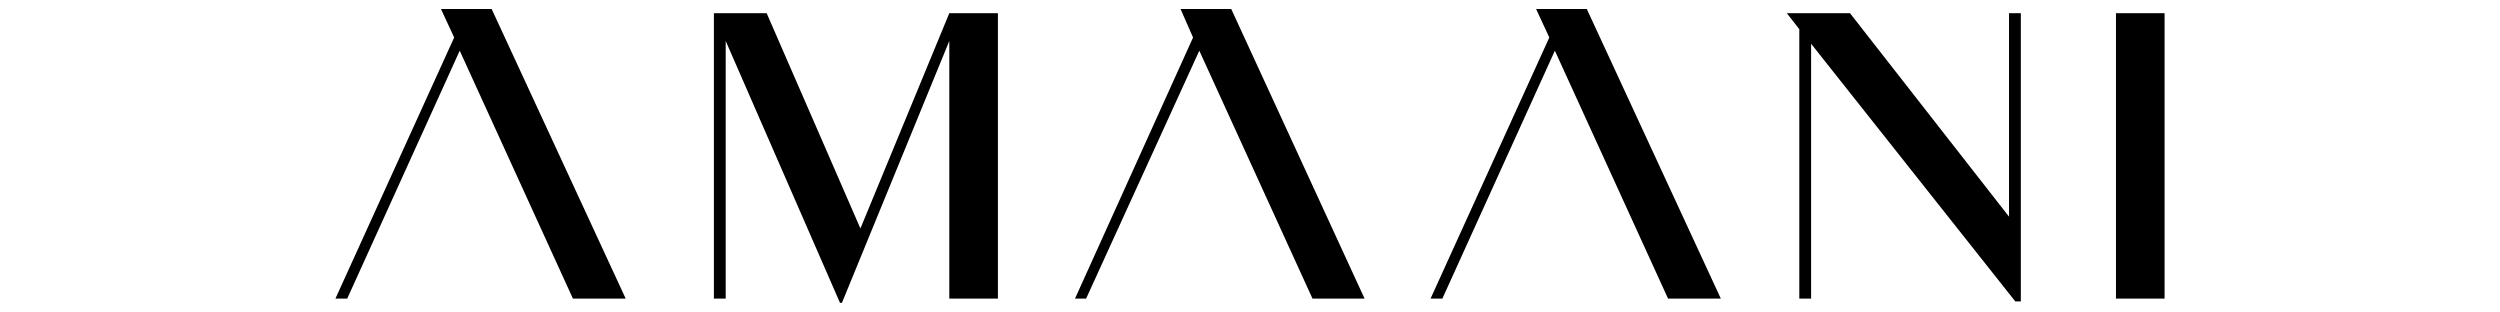 <?xml version="1.0" encoding="utf-8"?>
<!-- Generator: Adobe Illustrator 26.0.3, SVG Export Plug-In . SVG Version: 6.00 Build 0)  -->
<svg version="1.1" id="Layer_1" xmlns="http://www.w3.org/2000/svg" xmlns:xlink="http://www.w3.org/1999/xlink" x="0px" y="0px"
	 viewBox="0 0 360 45" style="enable-background:new 0 0 360 45;" xml:space="preserve">
<style type="text/css">
	.st0{clip-path:url(#SVGID_00000148634947078597470060000003404364553802370707_);}
</style>
<g id="Vector_Smart_Object_00000145750444831364387340000010788837945208906658_">
	<g>
		<defs>
			<rect id="SVGID_1_" x="48.3" y="1.3" width="263.4" height="42.3"/>
		</defs>
		<clipPath id="SVGID_00000121979155352581531880000012654375672404627850_">
			<use xlink:href="#SVGID_1_"  style="overflow:visible;"/>
		</clipPath>
		
			<rect x="304.7" y="1.9" style="clip-path:url(#SVGID_00000121979155352581531880000012654375672404627850_);" width="7" height="41.1"/>
		<polygon style="clip-path:url(#SVGID_00000121979155352581531880000012654375672404627850_);" points="136.7,1.9 123.9,32.9 
			110.4,1.9 102.8,1.9 102.8,9.3 102.8,34.5 102.8,43 104.5,43 104.5,34.3 104.5,5.9 121,43.7 121.2,43.7 136.7,5.9 136.7,35.5 
			136.7,43 143.7,43 143.7,35.5 143.7,30.1 143.7,9.3 143.7,9.3 143.7,1.9 		"/>
		<polygon style="clip-path:url(#SVGID_00000121979155352581531880000012654375672404627850_);" points="289.3,1.9 289.3,10.6 
			289.3,14.8 289.3,31.2 266.4,1.9 263.9,1.9 259.1,1.9 257.3,1.9 259.1,4.2 259.1,9.3 259.1,34.5 259.1,43 260.8,43 260.8,34.3 
			260.8,31 260.8,6.3 290.2,43.4 291,43.4 291,10.4 291,10.4 291,1.9 		"/>
		<polygon style="clip-path:url(#SVGID_00000121979155352581531880000012654375672404627850_);" points="221.2,1.3 223.1,5.4 
			206,43 207.7,43 223.9,7.3 240.2,43 247.8,43 228.5,1.3 		"/>
		<polygon style="clip-path:url(#SVGID_00000121979155352581531880000012654375672404627850_);" points="170,1.3 171.8,5.4 
			154.8,43 156.4,43 172.7,7.3 189,43 196.5,43 177.3,1.3 		"/>
		<polygon style="clip-path:url(#SVGID_00000121979155352581531880000012654375672404627850_);" points="63.5,1.3 65.4,5.4 48.3,43 
			50,43 66.2,7.3 82.5,43 90.1,43 70.8,1.3 		"/>
	</g>
</g>
</svg>

